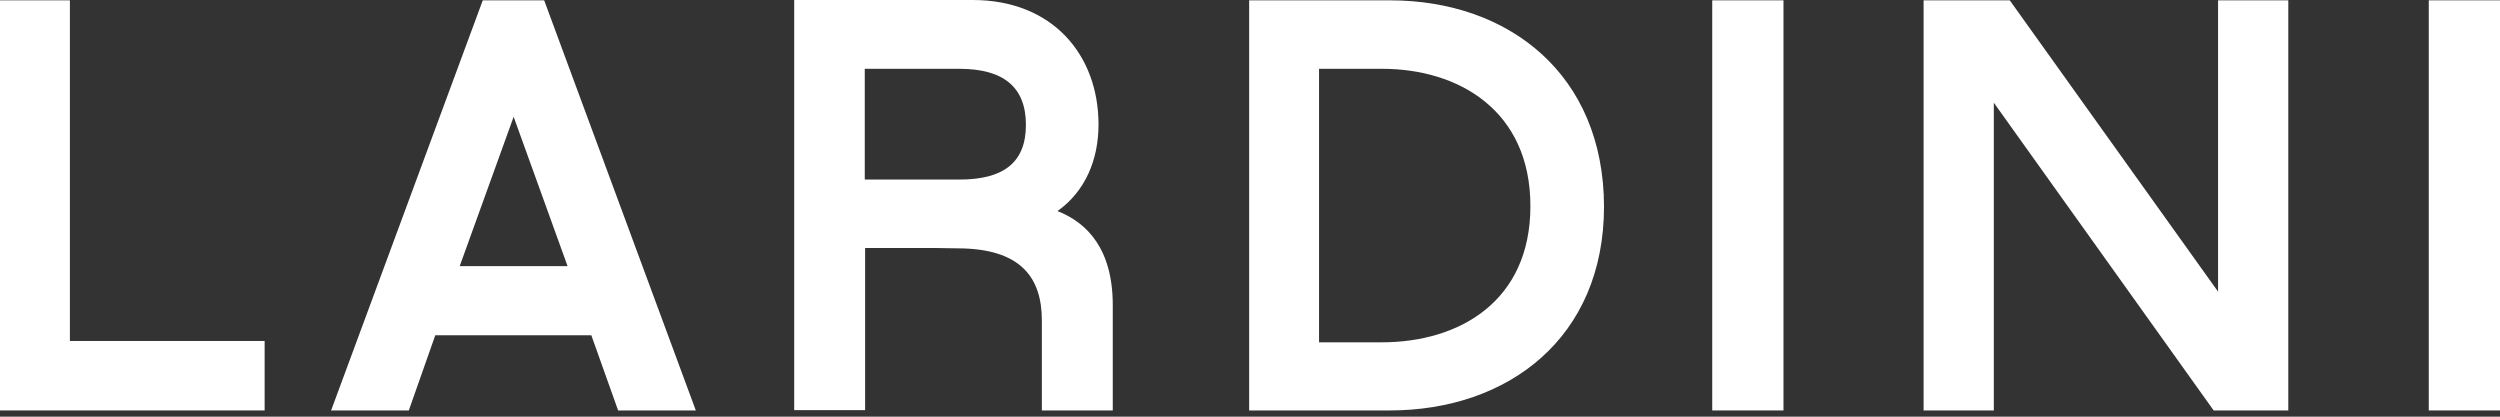 <svg xmlns="http://www.w3.org/2000/svg" fill="none" viewBox="0 0 180 30" height="30" width="180">
<rect x="0" y="0" width="180" height="30" fill="#333333" stroke="none"/>
<path fill="white" d="M44.505 29.552H50.099L39.18 0.024H34.759L23.84 29.552H29.434L31.339 24.14H42.576L44.505 29.552ZM33.098 19.162L36.982 8.409L40.866 19.162H33.098Z"></path>
<path fill="white" d="M5.032 0.024H0V29.552H19.053V24.55H5.032V0.024Z"></path>
<path fill="white" d="M68.932 17.881C73.524 17.881 75.014 20.008 75.014 23.076V29.552H80.119V21.965C80.119 17.978 78.312 16.045 76.138 15.199C78.141 13.773 79.093 11.502 79.093 8.965C79.093 3.963 75.796 0 70.031 0H57.183V29.528H62.288V17.857H67.393L68.932 17.881ZM62.263 12.928V4.954H69.078C72.205 4.954 73.866 6.234 73.866 8.989C73.866 11.744 72.205 12.928 69.078 12.928H62.263Z"></path>
<path fill="white" d="M100.076 0.024H89.939V29.552H100.051C108.601 29.552 115.489 24.309 115.489 14.861C115.465 5.364 108.65 0.024 100.076 0.024ZM99.49 24.647H94.971V4.954H99.514C104.986 4.954 110.189 7.926 110.189 14.837C110.189 21.747 105.01 24.647 99.49 24.647Z"></path>
<path fill="white" d="M128.411 0.024H123.281V29.552H128.411V0.024Z"></path>
<path fill="white" d="M180 0.024H174.871V29.552H180V0.024Z"></path>
<path fill="white" d="M143.555 7.394V29.552H138.499V0.024H144.703L159.701 20.998V0.024H164.758V29.552H159.384L143.555 7.394Z"></path>
</svg>
